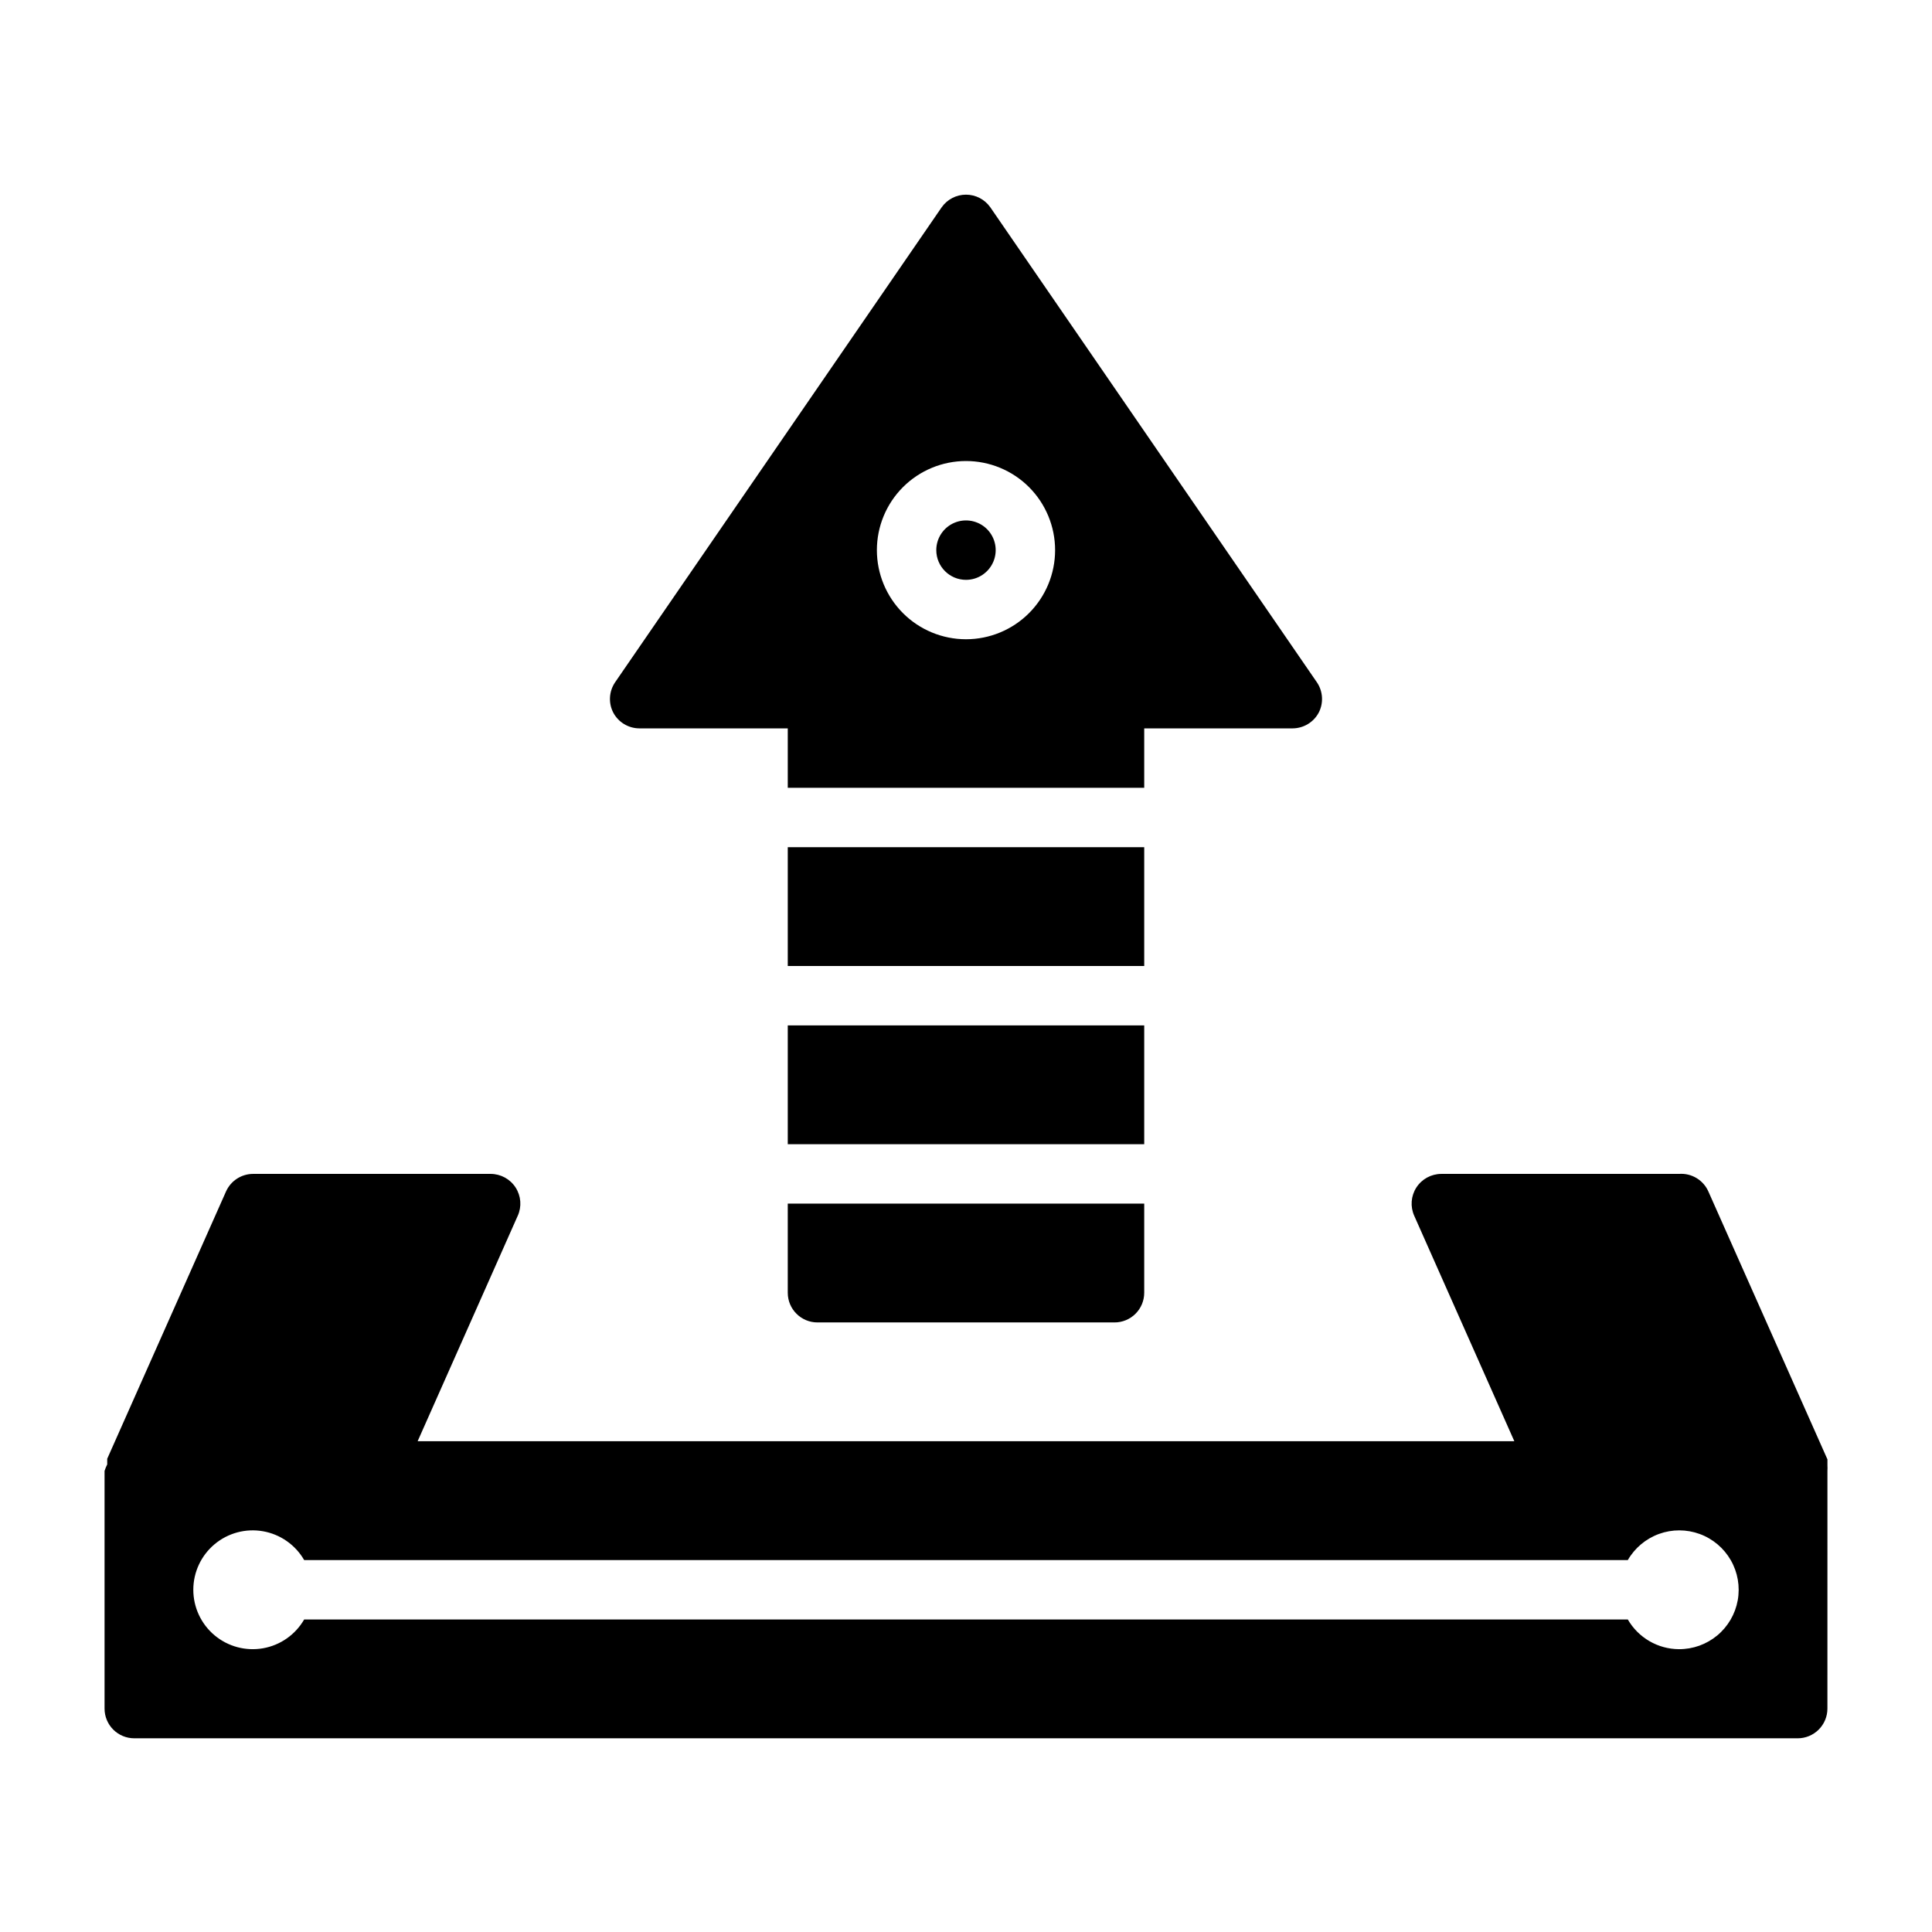 <?xml version="1.0" encoding="UTF-8"?>
<!-- Uploaded to: SVG Repo, www.svgrepo.com, Generator: SVG Repo Mixer Tools -->
<svg fill="#000000" width="800px" height="800px" version="1.1" viewBox="144 144 512 512" xmlns="http://www.w3.org/2000/svg">
 <path d="m628.29 533.82c0.027-0.527 0.027-1.051 0-1.574v-1.496l-31.488-70.848c-1.316-3.133-4.488-5.066-7.875-4.805h-62.977c-2.668 0.008-5.148 1.363-6.598 3.606-1.445 2.242-1.656 5.062-0.562 7.496l26.527 59.746h-290.64l26.527-59.75 0.004 0.004c1.094-2.434 0.879-5.254-0.566-7.496-1.449-2.242-3.93-3.598-6.598-3.606h-62.977c-3.094 0.008-5.894 1.824-7.164 4.644l-31.488 70.848v1.496c-0.285 0.559-0.52 1.137-0.707 1.734v62.977c0 2.086 0.828 4.09 2.305 5.566 1.477 1.473 3.477 2.305 5.566 2.305h440.83c2.09 0 4.09-0.832 5.566-2.305 1.477-1.477 2.309-3.481 2.309-5.566zm-39.359 47.23h-0.004c-5.59-0.035-10.742-3.031-13.539-7.871h-350.78c-2.328 4.031-6.316 6.824-10.898 7.633-4.586 0.809-9.289-0.453-12.855-3.445-3.566-2.992-5.625-7.406-5.625-12.059 0-4.656 2.059-9.07 5.625-12.062 3.566-2.992 8.27-4.254 12.855-3.445 4.582 0.809 8.57 3.606 10.898 7.633h350.78c1.855-3.207 4.781-5.66 8.266-6.926s7.305-1.258 10.785 0.016c3.481 1.273 6.398 3.738 8.242 6.953 1.844 3.215 2.496 6.981 1.836 10.629-0.66 3.644-2.582 6.945-5.434 9.312-2.852 2.367-6.449 3.656-10.156 3.633zm-141.7-181.05h-94.465v-31.488h94.465zm0 47.23h-94.465v-31.488h94.465zm-94.465 15.746h94.465v23.617-0.004c0 2.09-0.828 4.09-2.305 5.566-1.477 1.477-3.481 2.305-5.566 2.305h-78.723c-4.348 0-7.871-3.523-7.871-7.871zm-39.359-125.95h39.359v15.742h94.465v-15.742h39.359c2.918-0.023 5.586-1.66 6.93-4.254 1.262-2.516 1.082-5.519-0.473-7.871l-86.594-125.95c-1.473-2.109-3.883-3.363-6.453-3.363-2.574 0-4.984 1.254-6.457 3.363l-86.594 125.95h0.004c-1.559 2.352-1.738 5.356-0.473 7.871 1.34 2.594 4.008 4.231 6.926 4.254zm86.594-70.848c6.262 0 12.27 2.488 16.699 6.914 4.426 4.43 6.914 10.438 6.914 16.699 0 6.266-2.488 12.27-6.914 16.699-4.43 4.43-10.438 6.918-16.699 6.918-6.266 0-12.273-2.488-16.699-6.918-4.43-4.43-6.918-10.434-6.918-16.699 0-6.262 2.488-12.27 6.918-16.699 4.426-4.426 10.434-6.914 16.699-6.914zm-7.871 23.617-0.004-0.004c0-3.184 1.918-6.055 4.859-7.273 2.941-1.215 6.328-0.543 8.582 1.707 2.25 2.254 2.922 5.637 1.703 8.578-1.215 2.945-4.086 4.863-7.269 4.863-4.348 0-7.875-3.527-7.875-7.875z"/>
</svg>